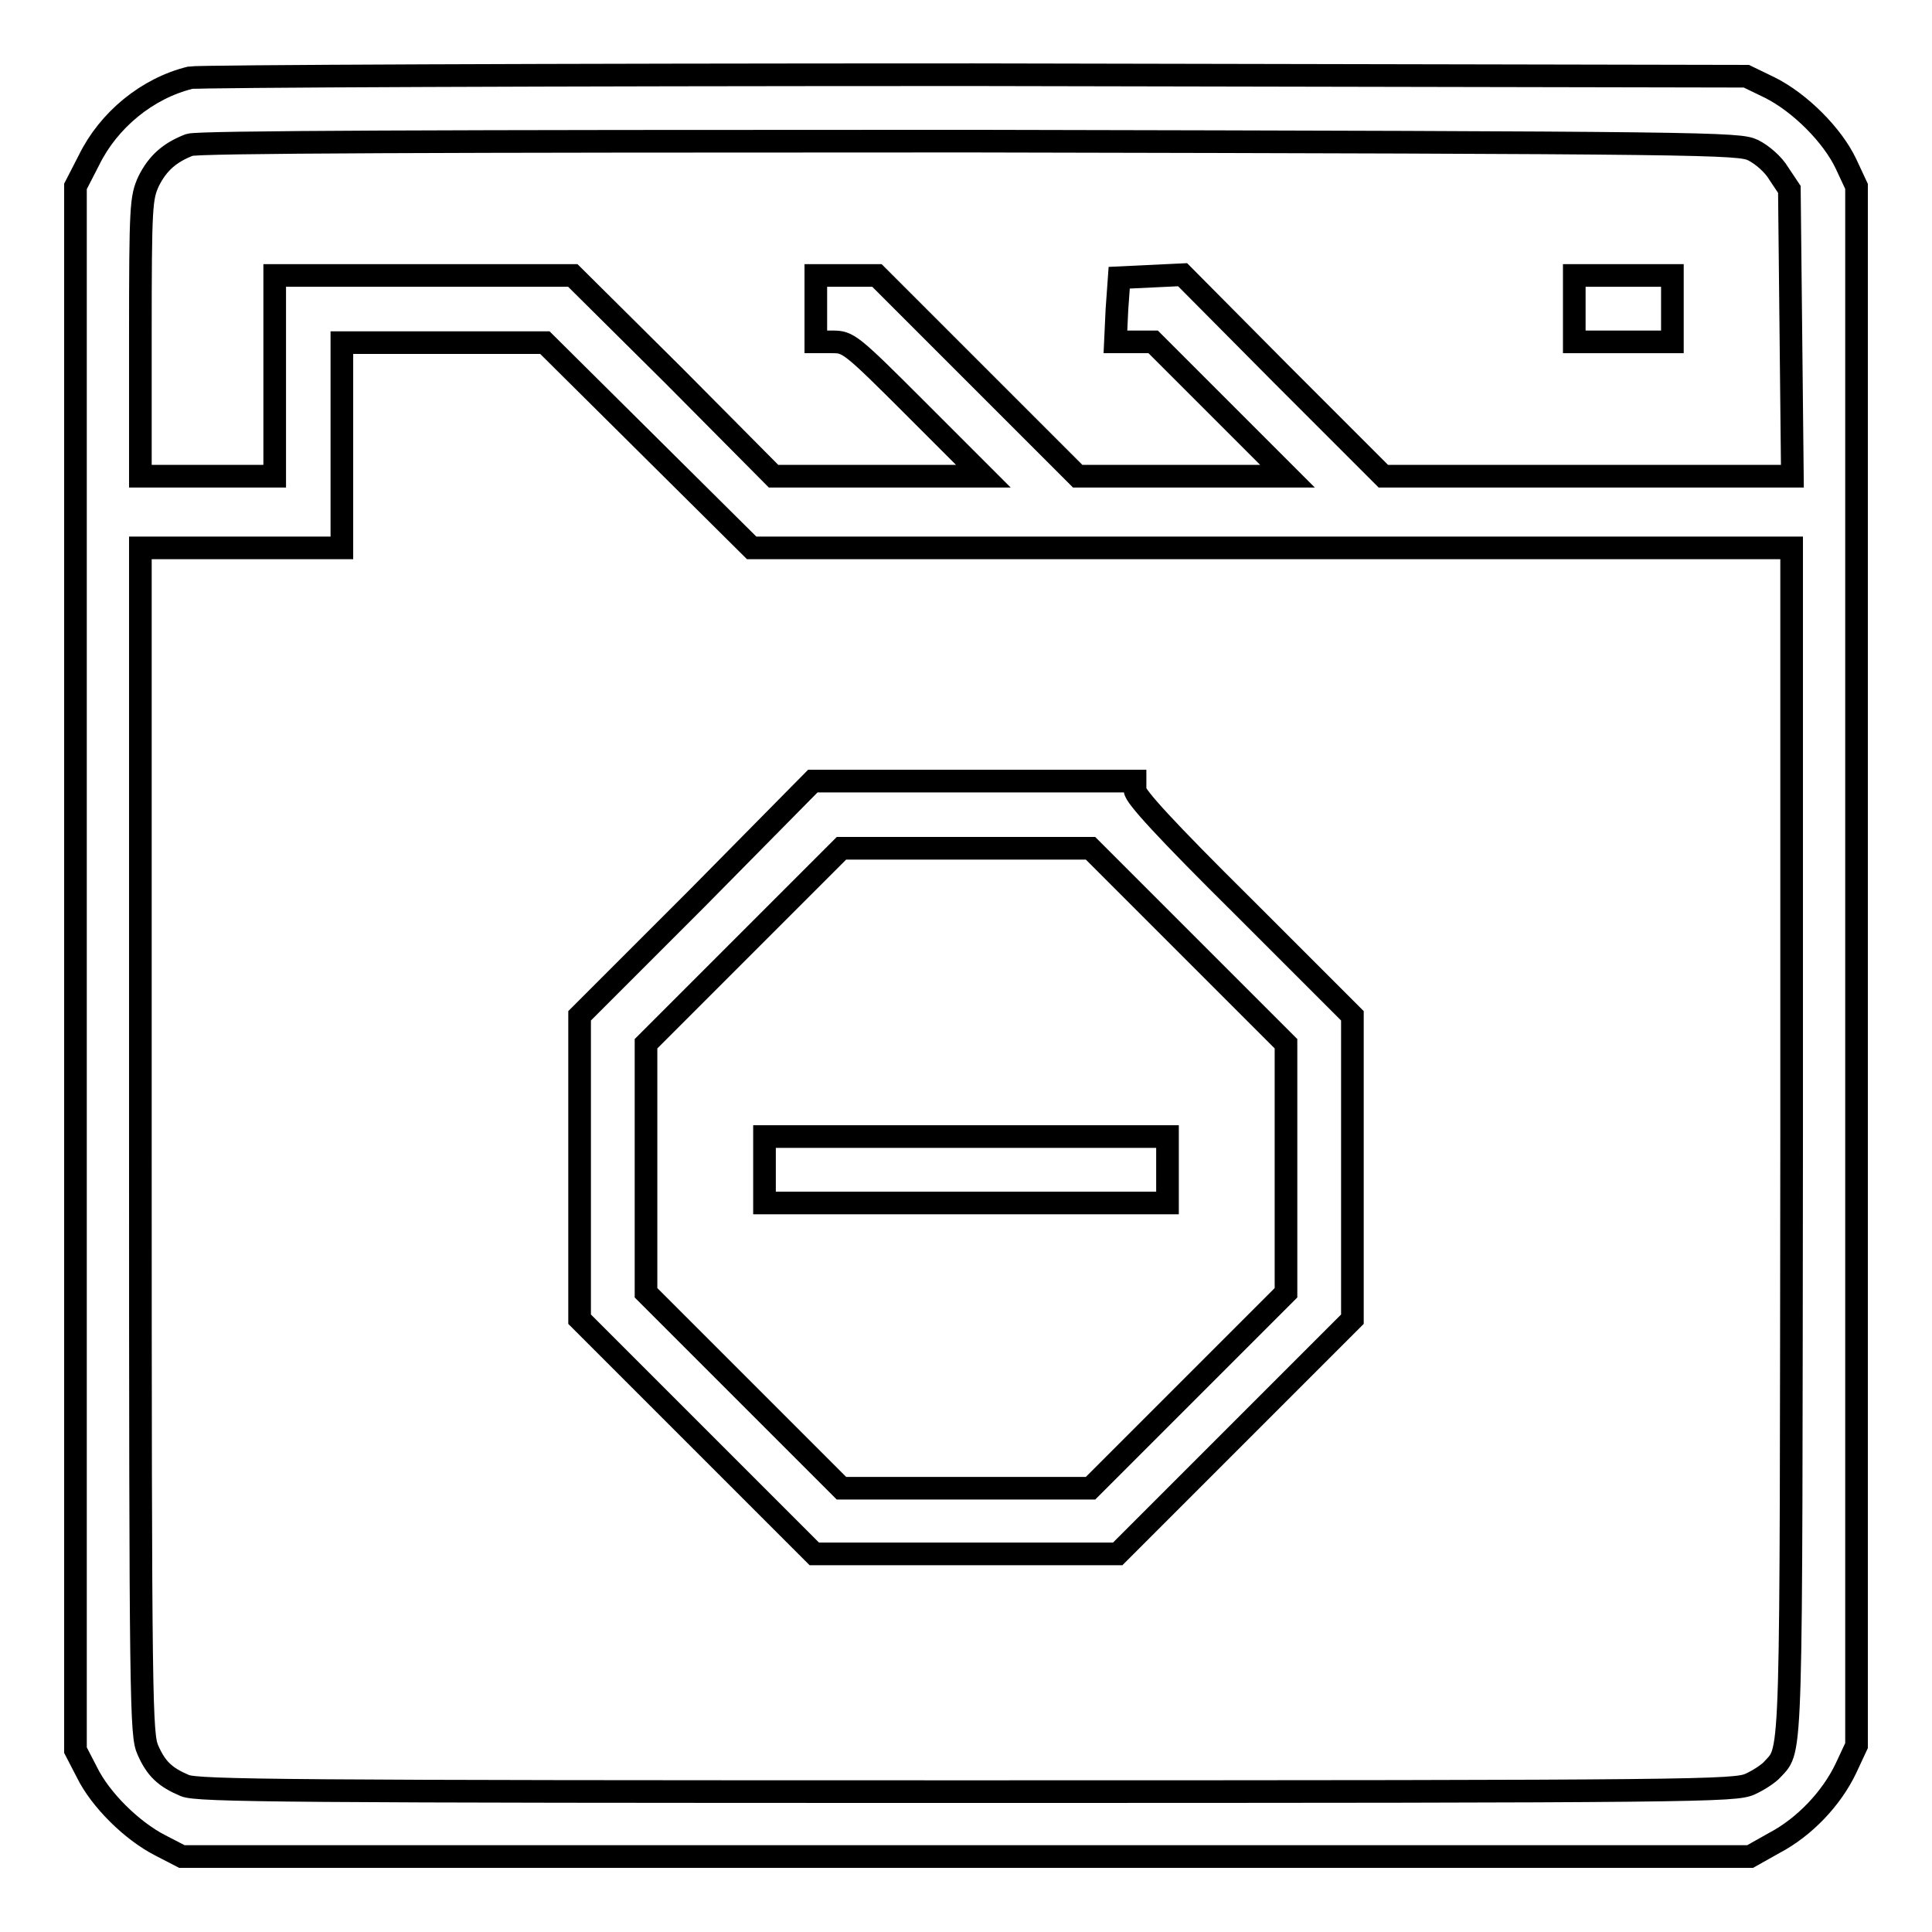 <?xml version="1.0" encoding="utf-8"?>
<!-- Svg Vector Icons : http://www.onlinewebfonts.com/icon -->
<!DOCTYPE svg PUBLIC "-//W3C//DTD SVG 1.1//EN" "http://www.w3.org/Graphics/SVG/1.1/DTD/svg11.dtd">
<svg version="1.1" xmlns="http://www.w3.org/2000/svg" xmlns:xlink="http://www.w3.org/1999/xlink" x="0px" y="0px" viewBox="0 0 256 256" enable-background="new 0 0 256 256" xml:space="preserve">
<g><g><g><path stroke-width="3" fill-opacity="0" stroke="#000000"  d="M25.2,10.3c-5.7,1.4-10.8,5.6-13.4,10.9L10,24.7v103.6v103.6l1.5,2.9c1.8,3.7,6,7.8,9.7,9.7l2.9,1.5H128h103.9l3.2-1.8c4-2.1,7.6-5.9,9.5-9.9l1.4-3V128.1V24.7l-1.4-3c-1.8-3.8-6.1-8.1-10.1-10.1l-3.1-1.5L129,9.9C72.8,9.9,26.1,10.1,25.2,10.3z M232.3,19.9c1.2,0.6,2.7,1.9,3.4,3.1l1.4,2.1l0.2,19l0.2,19h-27.1h-27.1l-13.3-13.3l-13.3-13.4l-4.2,0.2l-4.2,0.2L148,41l-0.2,4.3h2.5h2.5l8.9,8.9l8.9,8.9h-13.9h-13.9l-13.3-13.3l-13.3-13.3h-4h-4.1v4.4v4.4h2.2c2.1,0,2.4,0.2,11.1,8.9l8.9,8.9h-13.9h-13.9L89.3,49.8L75.9,36.5H56.2H36.4v13.3v13.3h-8.9h-8.9V44.7c0-17.6,0.1-18.5,1.1-20.7c1.2-2.4,2.8-3.8,5.4-4.8c1.1-0.4,32.2-0.5,103.3-0.5C227.5,18.9,230.4,19,232.3,19.9z M85.9,59l13.7,13.6h68.9h68.9v78.3c-0.1,83.3,0.1,80.7-2.5,83.5c-0.5,0.6-1.9,1.5-3,2c-2,0.9-6.2,1-103.8,1c-90.3,0-101.9-0.1-103.6-0.8c-2.6-1.1-3.8-2.2-4.9-4.7c-0.9-2-1-5.5-1-80.7V72.6H32h13.3V59V45.4h13.4h13.5L85.9,59z"/><path stroke-width="3" fill-opacity="0" stroke="#000000"  d="M208.6,40.9v4.4h6.5h6.5v-4.4v-4.4h-6.5h-6.5L208.6,40.9L208.6,40.9z"/><path stroke-width="3" fill-opacity="0" stroke="#000000"  d="M92.3,119.1l-15.5,15.5v20.1v20.1l15.5,15.5l15.6,15.6H128h20.1l15.6-15.6l15.5-15.5v-20.1v-20.1l-14.4-14.4c-10.4-10.3-14.4-14.7-14.4-15.5v-1.2h-21.4h-21.3L92.3,119.1z M157.4,125.3l13,13v16.5v16.5l-12.9,12.9l-13,13H128h-16.5l-12.9-12.9l-13-13v-16.5v-16.5l12.9-12.9l13-13H128h16.5L157.4,125.3z"/><path stroke-width="3" fill-opacity="0" stroke="#000000"  d="M101.3,155v4.4H128h26.7V155v-4.4H128h-26.7V155z"/></g></g></g>
</svg>